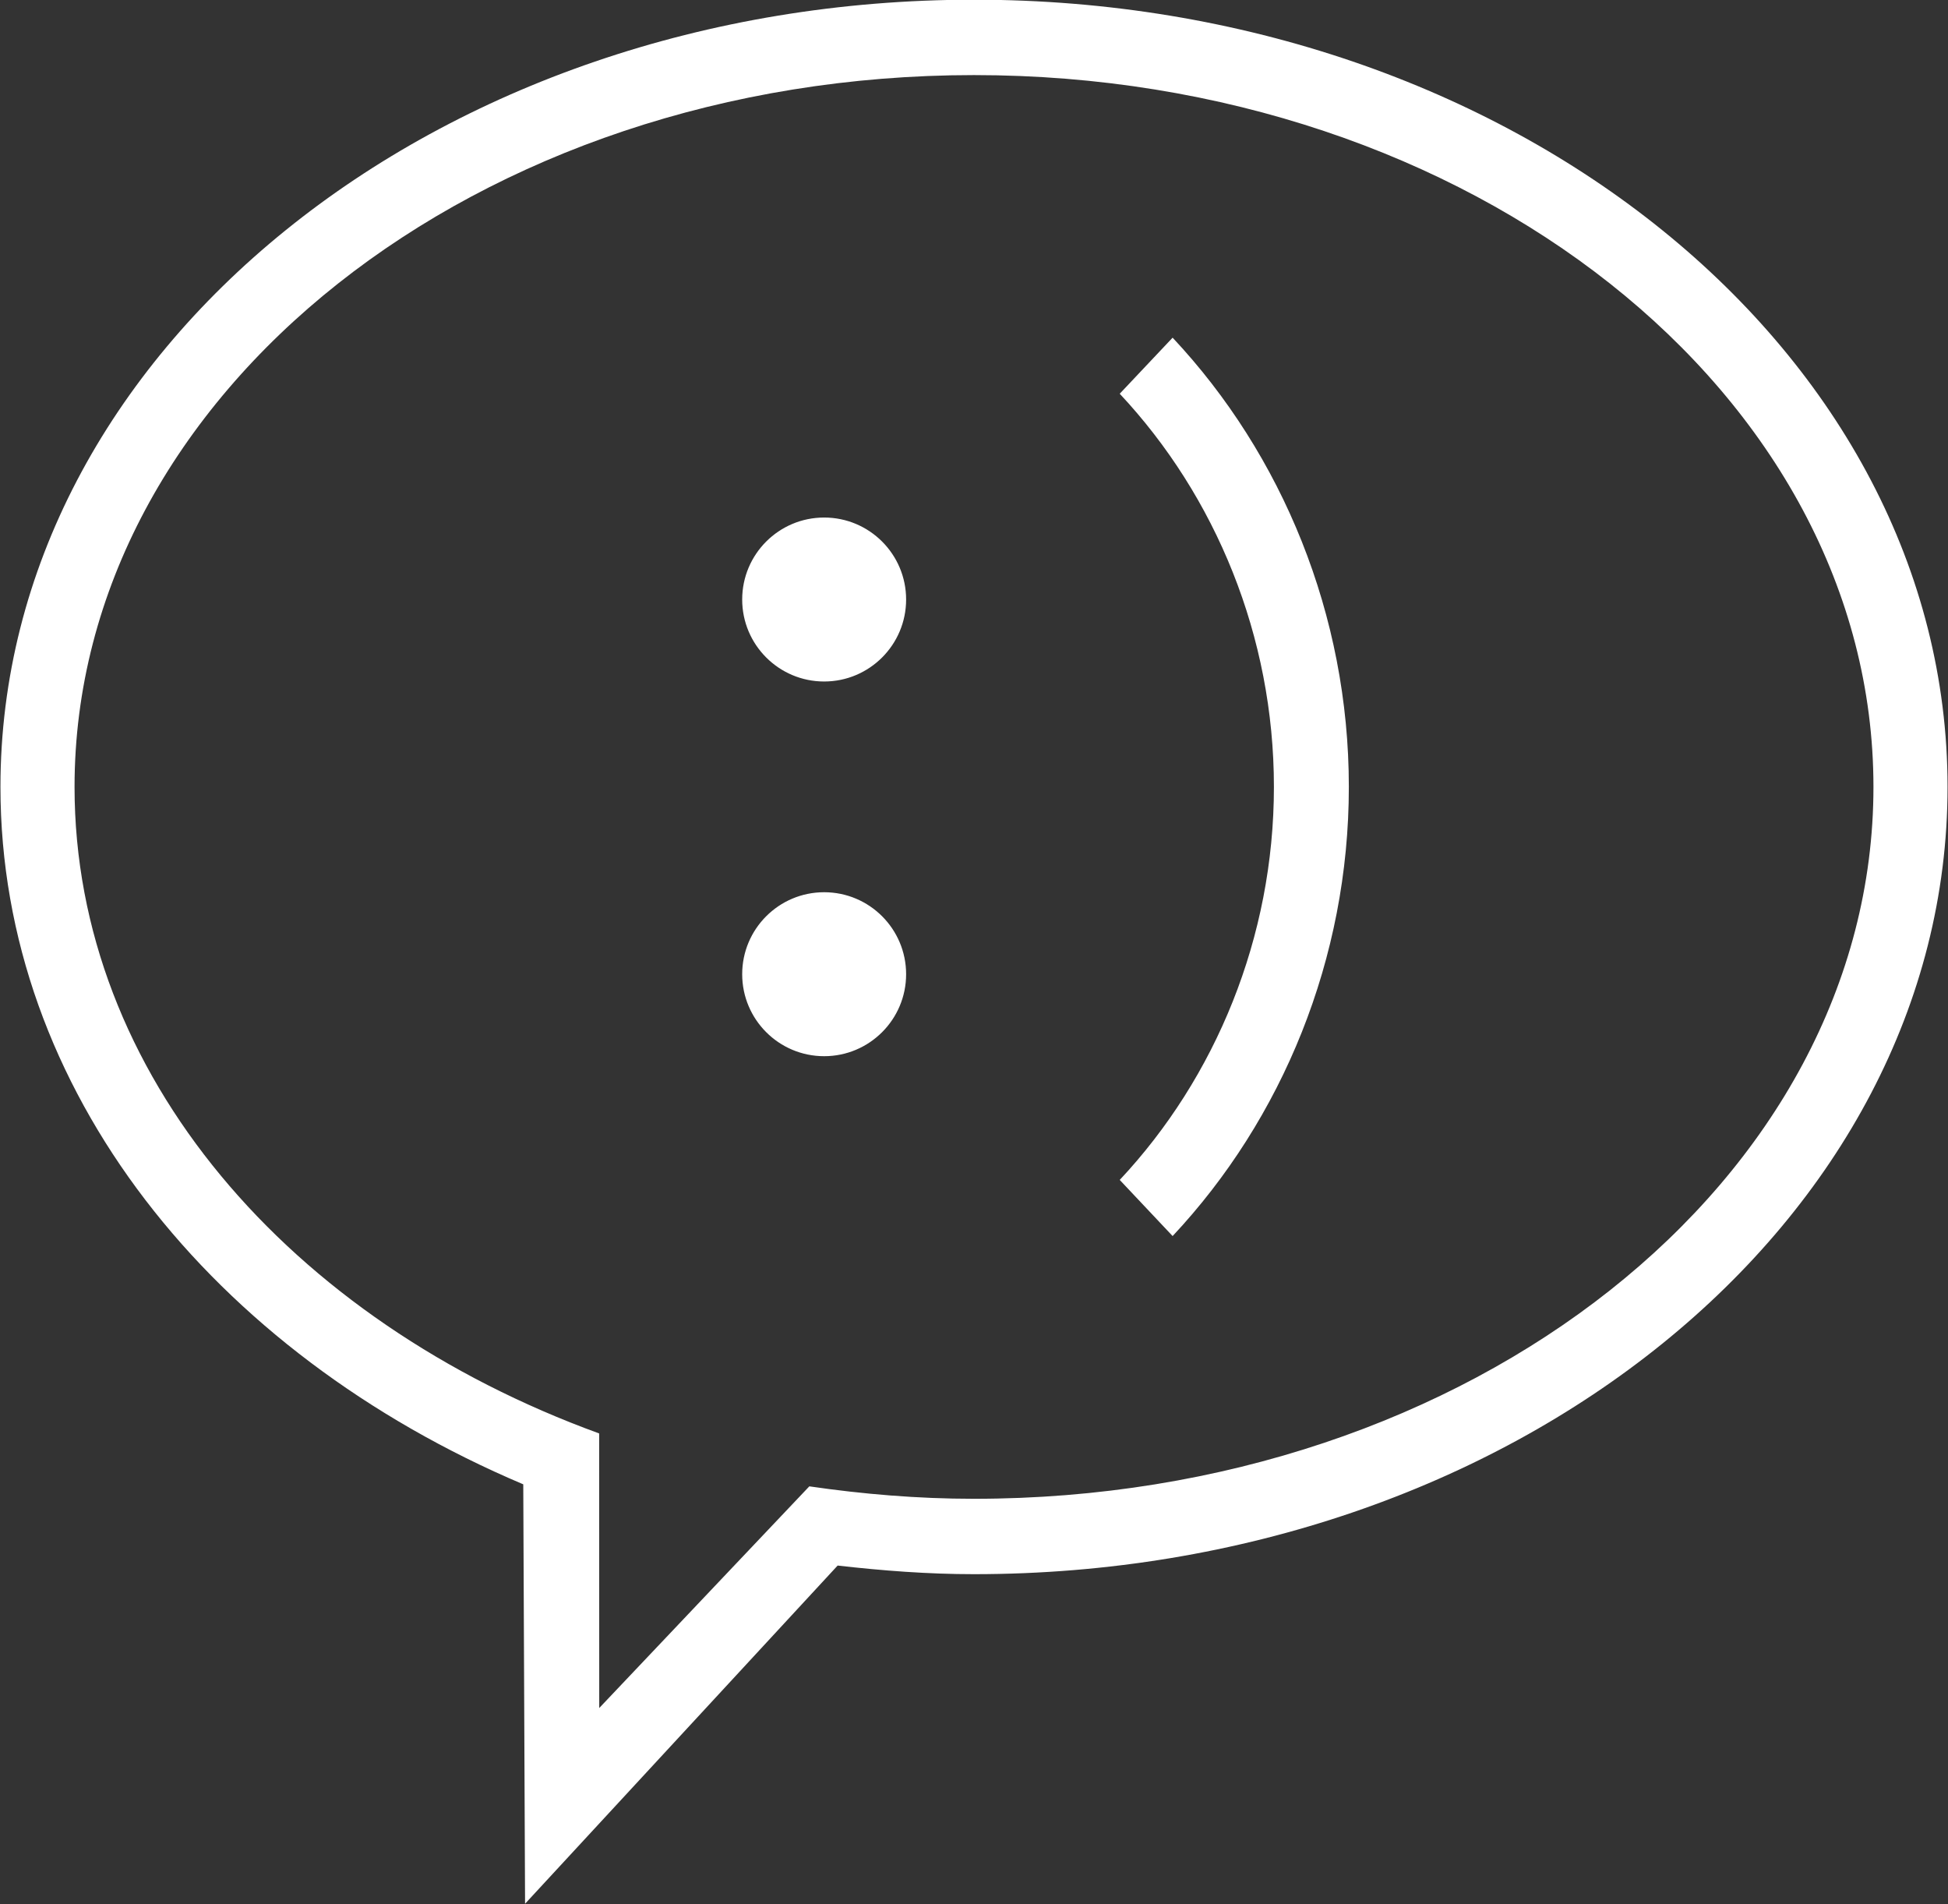 <svg xmlns="http://www.w3.org/2000/svg" xmlns:xlink="http://www.w3.org/1999/xlink" preserveAspectRatio="xMidYMid" width="26" height="25.41" viewBox="0 0 26 25.41">
  <rect x="0" y="0" width="26" height="25.41" fill="#333333" stroke="none"/>
  <defs>
    <style>
      .cls-1 {
        fill: #fff;
        fill-rule: evenodd;
      }
    </style>
  </defs>
  <path d="M13.000,21.006 C12.381,21.006 11.777,20.959 11.180,20.891 L7.008,25.404 L6.984,19.807 C2.839,18.052 0.006,14.546 0.006,10.501 C0.006,4.699 5.824,-0.004 13.000,-0.004 C20.176,-0.004 25.994,4.699 25.994,10.501 C25.994,16.303 20.176,21.006 13.000,21.006 ZM13.000,1.002 C6.370,1.002 0.995,5.255 0.995,10.501 C0.995,14.332 3.868,17.626 7.997,19.128 L7.998,22.792 L10.802,19.834 C11.516,19.938 12.248,20.000 13.000,20.000 C19.630,20.000 25.005,15.747 25.005,10.501 C25.005,5.255 19.630,1.002 13.000,1.002 ZM14.945,15.745 C16.225,14.380 17.003,12.507 17.003,10.500 C17.003,8.493 16.225,6.620 14.945,5.254 L15.651,4.506 C17.114,6.066 18.003,8.206 18.003,10.500 C18.003,12.794 17.114,14.934 15.651,16.494 L14.945,15.745 ZM11.000,14.094 C10.396,14.094 9.906,13.604 9.906,13.000 C9.906,12.396 10.396,11.906 11.000,11.906 C11.604,11.906 12.094,12.396 12.094,13.000 C12.094,13.604 11.604,14.094 11.000,14.094 ZM11.000,9.094 C10.396,9.094 9.906,8.604 9.906,8.000 C9.906,7.396 10.396,6.906 11.000,6.906 C11.604,6.906 12.094,7.396 12.094,8.000 C12.094,8.604 11.604,9.094 11.000,9.094 Z" class="cls-1"/>
</svg>
